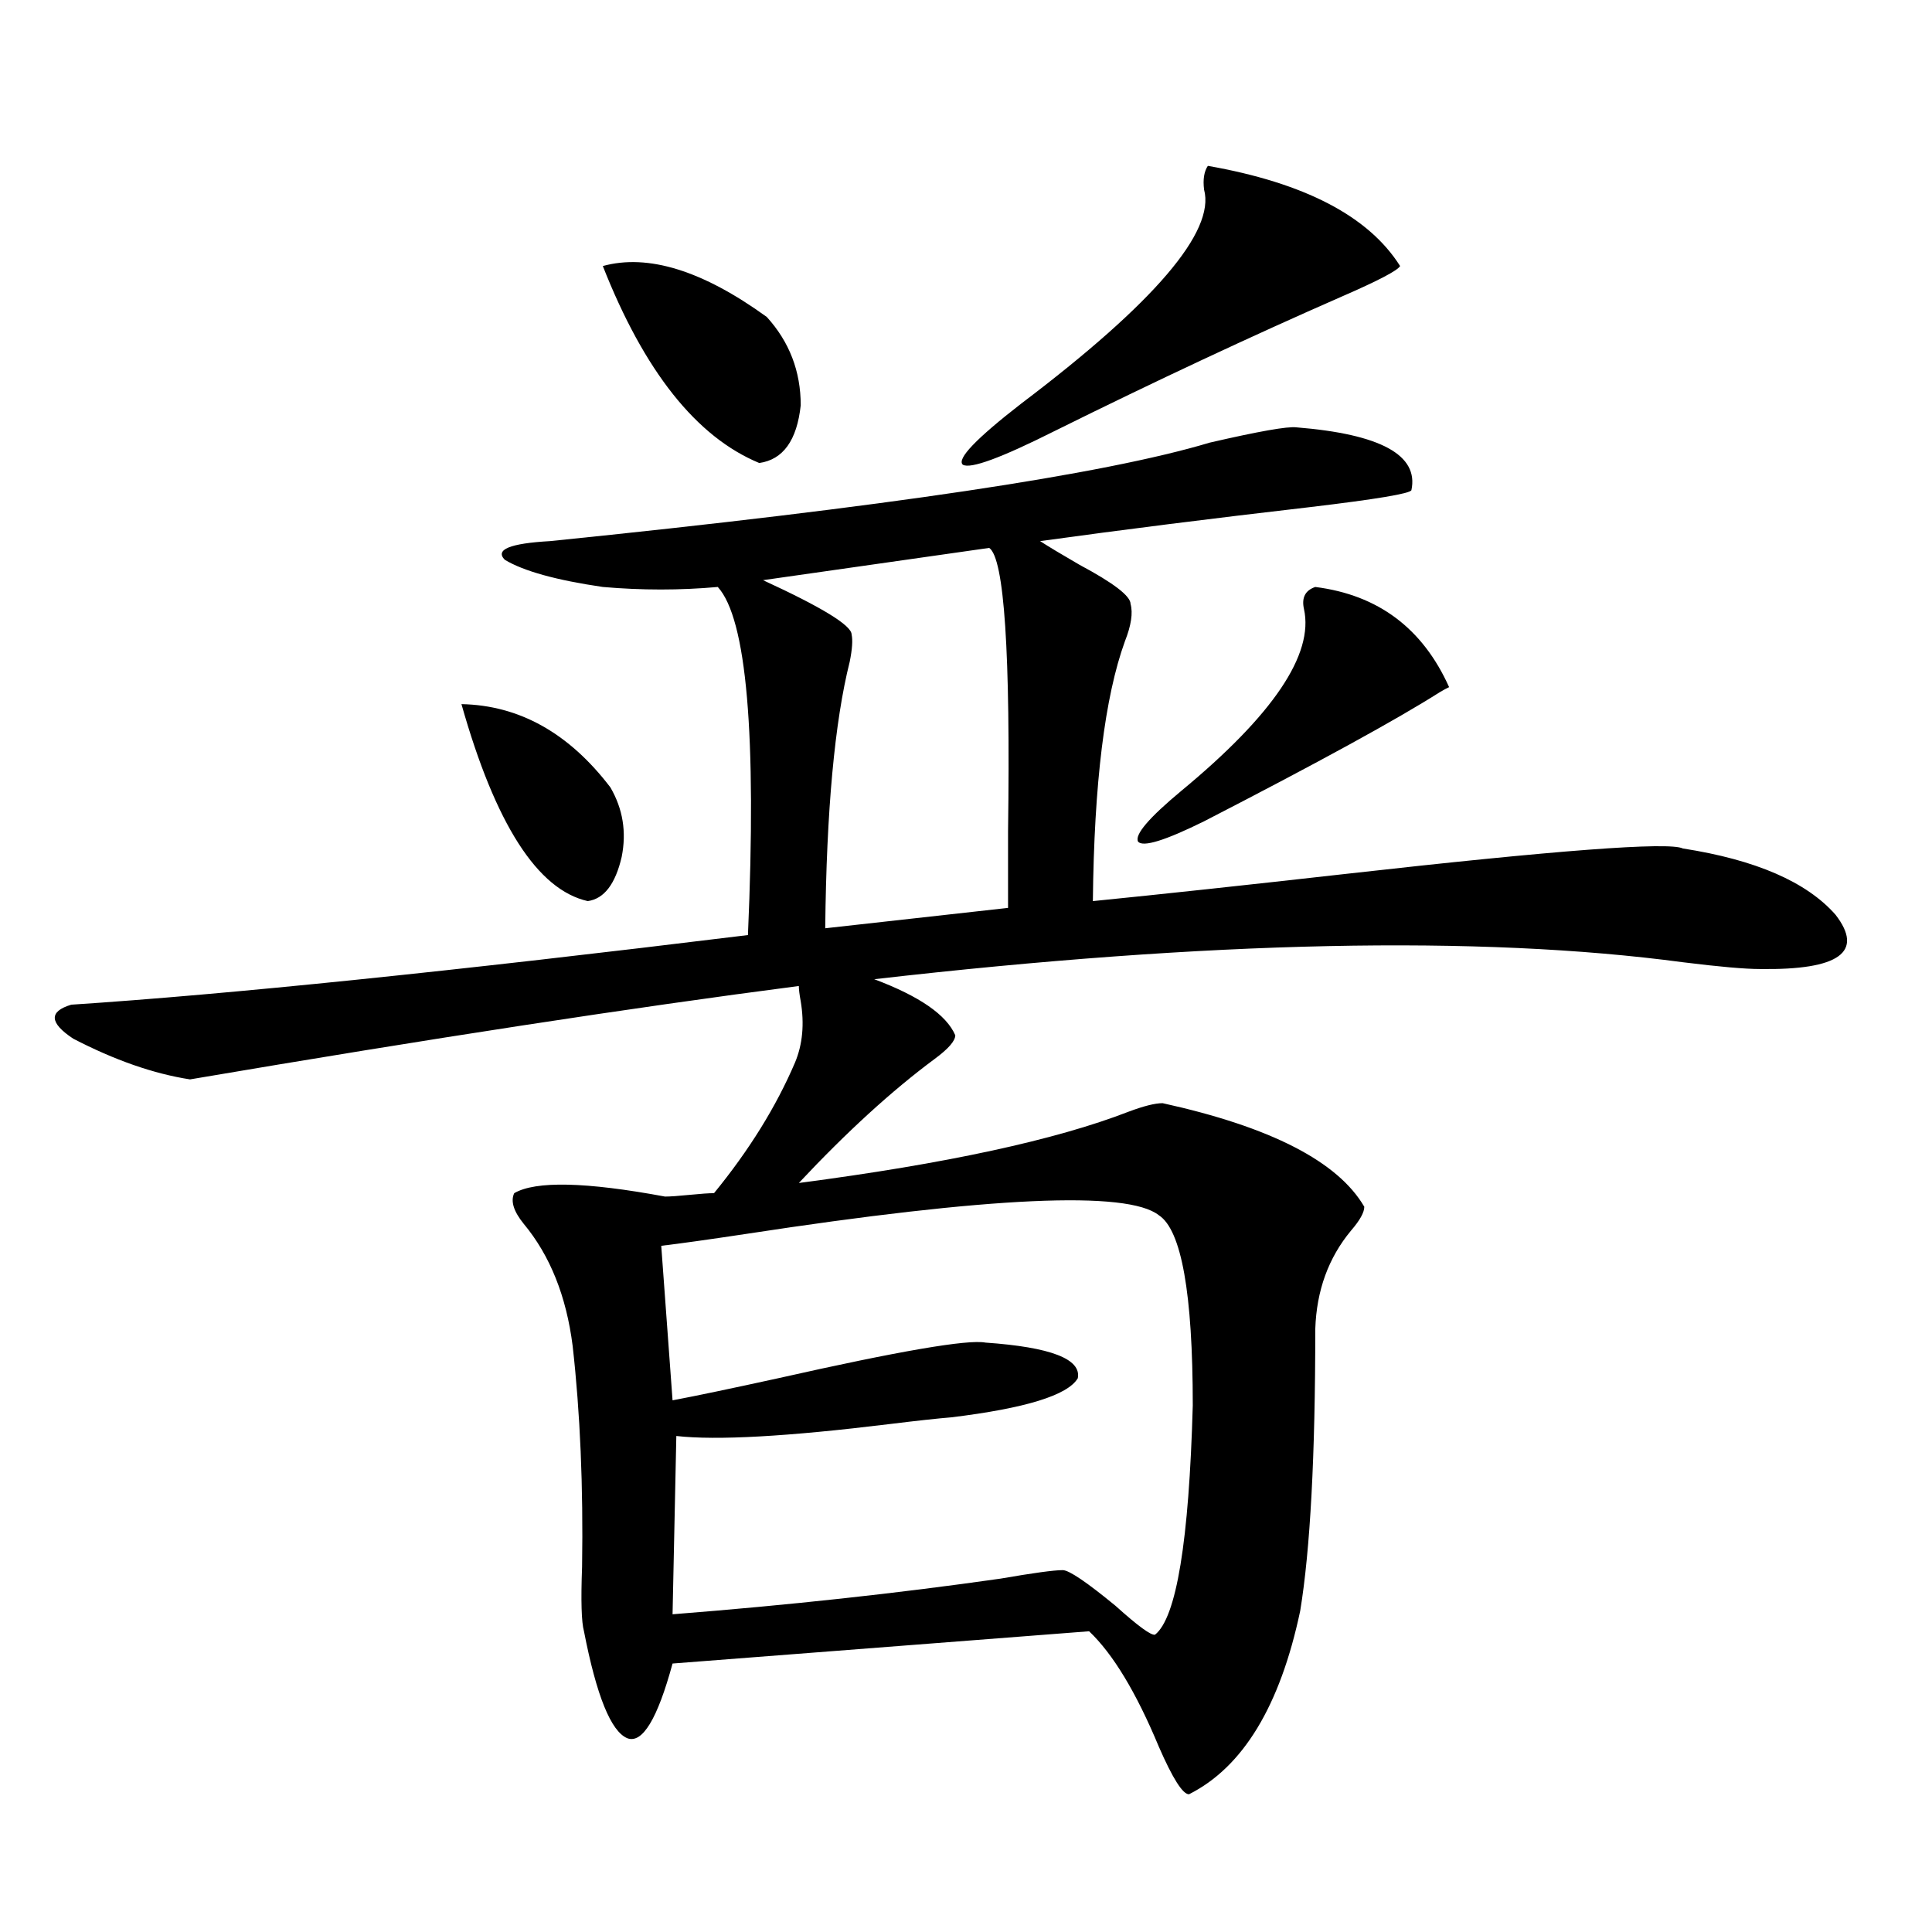 <?xml version="1.0" encoding="utf-8"?>
<!-- Generator: Adobe Illustrator 16.0.0, SVG Export Plug-In . SVG Version: 6.00 Build 0)  -->
<!DOCTYPE svg PUBLIC "-//W3C//DTD SVG 1.1//EN" "http://www.w3.org/Graphics/SVG/1.1/DTD/svg11.dtd">
<svg version="1.1" id="图层_1" xmlns="http://www.w3.org/2000/svg" xmlns:xlink="http://www.w3.org/1999/xlink" x="0px" y="0px"
	 width="1000px" height="1000px" viewBox="0 0 1000 1000" enable-background="new 0 0 1000 1000" xml:space="preserve">
<path d="M601.766,571c55.929,12.305,90.729,30.186,104.388,53.613c0,2.939-2.286,7.031-6.829,12.305
	c-11.707,14.063-17.896,31.064-18.536,50.977c0,65.63-2.606,114.258-7.805,145.898c-10.411,49.219-29.603,80.859-57.56,94.922
	c-3.262,0-8.46-8.212-15.609-24.609c-11.707-28.125-23.749-48.051-36.097-59.766l-215.604,16.699
	c-7.805,28.702-15.609,41.598-23.414,38.672c-8.46-3.516-15.944-21.973-22.438-55.371c-1.311-4.696-1.631-15.82-0.976-33.398
	c0.641-41.597-0.976-79.678-4.878-114.258c-3.262-25.776-11.707-46.87-25.365-63.281c-5.213-6.44-6.829-11.714-4.878-15.82
	c11.052-6.44,37.072-5.85,78.047,1.758c2.592,0,6.829-0.288,12.683-0.879c5.854-0.576,10.076-0.879,12.683-0.879
	c18.201-22.261,32.194-44.824,41.95-67.676c3.902-9.365,4.878-19.912,2.927-31.641c-0.655-3.516-0.976-6.152-0.976-7.91
	c-85.852,11.138-190.895,27.246-315.114,48.34c-18.871-2.925-39.023-9.956-60.486-21.094c-12.362-8.198-12.683-14.063-0.976-17.578
	c80.639-5.273,197.389-17.275,350.235-36.035c4.543-103.711-0.655-163.765-15.609-180.176c-19.512,1.758-39.358,1.758-59.511,0
	c-24.069-3.516-40.975-8.198-50.73-14.063c-5.213-5.273,2.592-8.486,23.414-9.668c172.999-17.578,286.822-34.565,341.455-50.977
	c25.365-5.85,40.319-8.486,44.877-7.91c43.566,3.516,63.413,14.365,59.511,32.52c-0.655,1.758-18.216,4.697-52.682,8.789
	c-50.73,5.864-97.238,11.729-139.509,17.578c4.543,2.939,11.372,7.031,20.487,12.305c17.561,9.38,26.341,16.123,26.341,20.215
	c1.296,4.697,0.32,11.138-2.927,19.336c-10.411,28.716-15.944,73.54-16.585,134.473c35.121-3.516,78.688-8.198,130.729-14.063
	c109.266-12.305,167.466-16.699,174.63-13.184c37.713,5.864,64.054,17.29,79.022,34.277c14.954,19.336,1.951,28.716-39.023,28.125
	c-7.805,0-21.143-1.167-39.999-3.516c-105.363-14.063-244.872-11.123-418.526,8.789c23.414,8.789,37.393,18.457,41.95,29.004
	c0,2.939-3.582,7.031-10.731,12.305c-22.118,16.411-45.532,37.793-70.242,64.16c76.096-9.956,133-22.261,170.728-36.914
	C592.01,572.47,597.863,571,601.766,571z M238.848,364.457c29.908,0.591,55.608,14.941,77.071,43.066
	c6.494,11.138,8.445,23.154,5.854,36.035c-3.262,14.063-9.115,21.685-17.561,22.852
	C278.191,460.561,256.408,426.571,238.848,364.457z M312.017,137.699c23.414-6.44,51.706,2.349,84.876,26.367
	c11.707,12.896,17.561,28.125,17.561,45.703c-1.951,18.169-9.115,28.125-21.463,29.883
	C360.461,226.181,333.479,192.191,312.017,137.699z M342.26,644.828l5.854,79.98c12.348-2.334,30.563-6.152,54.633-11.426
	c62.438-14.063,98.199-20.215,107.314-18.457c33.811,2.349,49.755,8.501,47.804,18.457c-5.213,8.789-26.996,15.532-65.364,20.215
	c-7.164,0.591-17.896,1.758-32.194,3.516c-52.682,6.455-89.434,8.501-110.241,6.152l-1.951,92.285
	c59.831-4.696,116.415-10.835,169.752-18.457c16.905-2.925,27.637-4.395,32.194-4.395c3.247,0,12.348,6.152,27.316,18.457
	c11.707,10.547,18.536,15.519,20.487,14.941c11.052-8.789,17.561-48.34,19.512-118.652c0-58.008-5.854-90.815-17.561-98.438
	c-16.265-12.881-87.482-9.668-213.653,9.668C366.649,641.615,352.016,643.661,342.26,644.828z M440.794,328.422
	c0.641,2.939,0.32,7.622-0.976,14.063c-7.805,31.064-12.042,77.056-12.683,137.988l94.632-10.547c0-8.789,0-21.973,0-39.551
	c1.296-92.573-1.951-141.504-9.756-146.777l-117.07,16.699C425.505,314.359,440.794,323.739,440.794,328.422z M625.18,85.844
	c50.075,8.789,83.245,26.079,99.51,51.855c-1.311,2.349-11.387,7.622-30.243,15.82c-46.828,20.518-96.263,43.657-148.289,69.434
	c-27.972,14.063-43.901,19.927-47.804,17.578c-3.262-2.925,6.829-13.472,30.243-31.641c68.932-52.144,100.485-89.058,94.632-110.742
	C622.573,92.875,623.229,88.783,625.18,85.844z M680.788,303.813c32.515,4.106,55.608,21.396,69.267,51.855
	c-1.311,0.591-2.927,1.47-4.878,2.637c-22.118,14.063-62.772,36.338-121.948,66.797c-20.167,9.971-31.554,13.486-34.146,10.547
	c-1.951-3.516,5.519-12.305,22.438-26.367c47.469-39.248,68.611-70.601,63.413-94.043
	C673.624,309.389,675.575,305.57,680.788,303.813z"/>
</svg>
